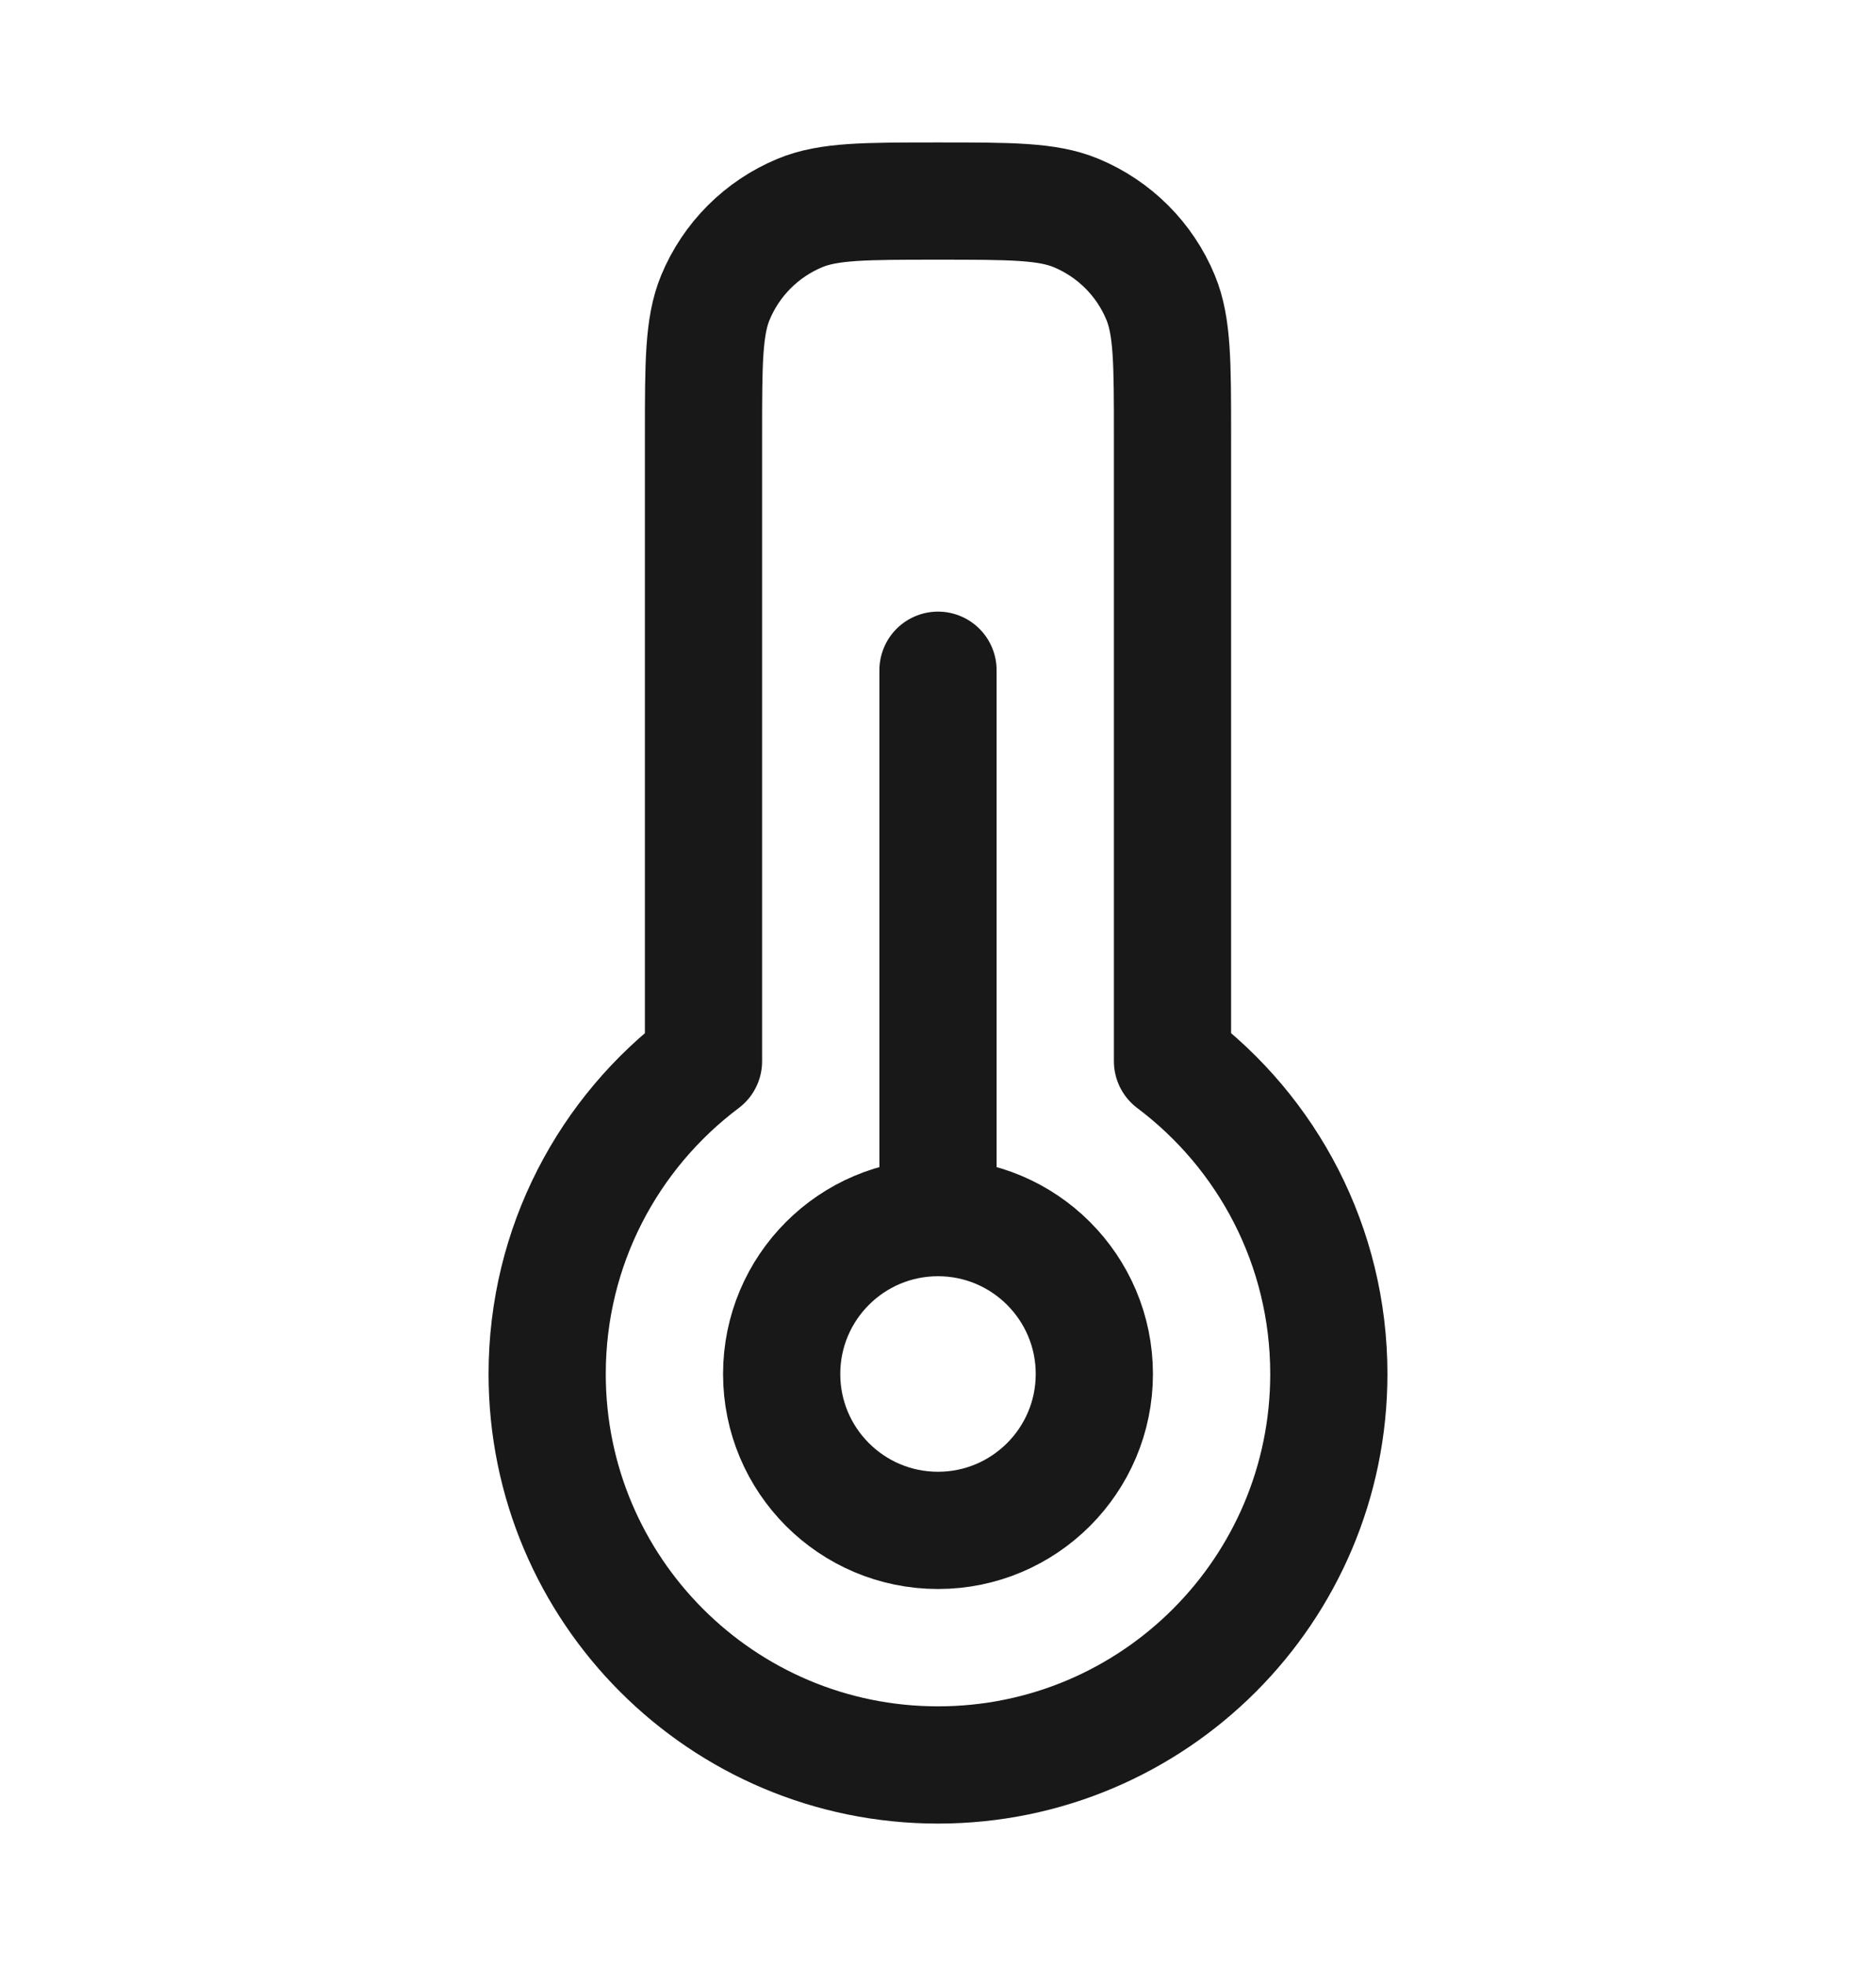 <svg xmlns="http://www.w3.org/2000/svg" fill="none" viewBox="0 0 21 22" height="22" width="21">
<path stroke-linejoin="round" stroke-width="1.312" stroke="#181818" d="M10.5 19.75C12.916 19.75 14.875 17.791 14.875 15.375C14.875 13.944 14.188 12.673 13.125 11.875V4.875C13.125 4.06 13.125 3.652 12.992 3.33C12.815 2.901 12.474 2.561 12.045 2.383C11.724 2.25 11.316 2.25 10.5 2.25C9.684 2.25 9.276 2.25 8.955 2.383C8.526 2.561 8.186 2.901 8.008 3.33C7.875 3.652 7.875 4.06 7.875 4.875V11.875C6.812 12.673 6.125 13.944 6.125 15.375C6.125 17.791 8.084 19.75 10.5 19.75Z"></path>
<path stroke-linejoin="round" stroke-linecap="round" stroke-width="1.312" stroke="#181818" d="M10.5 13.625C9.533 13.625 8.75 14.409 8.75 15.375C8.75 16.341 9.533 17.125 10.5 17.125C11.466 17.125 12.25 16.341 12.25 15.375C12.25 14.409 11.466 13.625 10.5 13.625ZM10.5 13.625V7.5"></path>
</svg>
